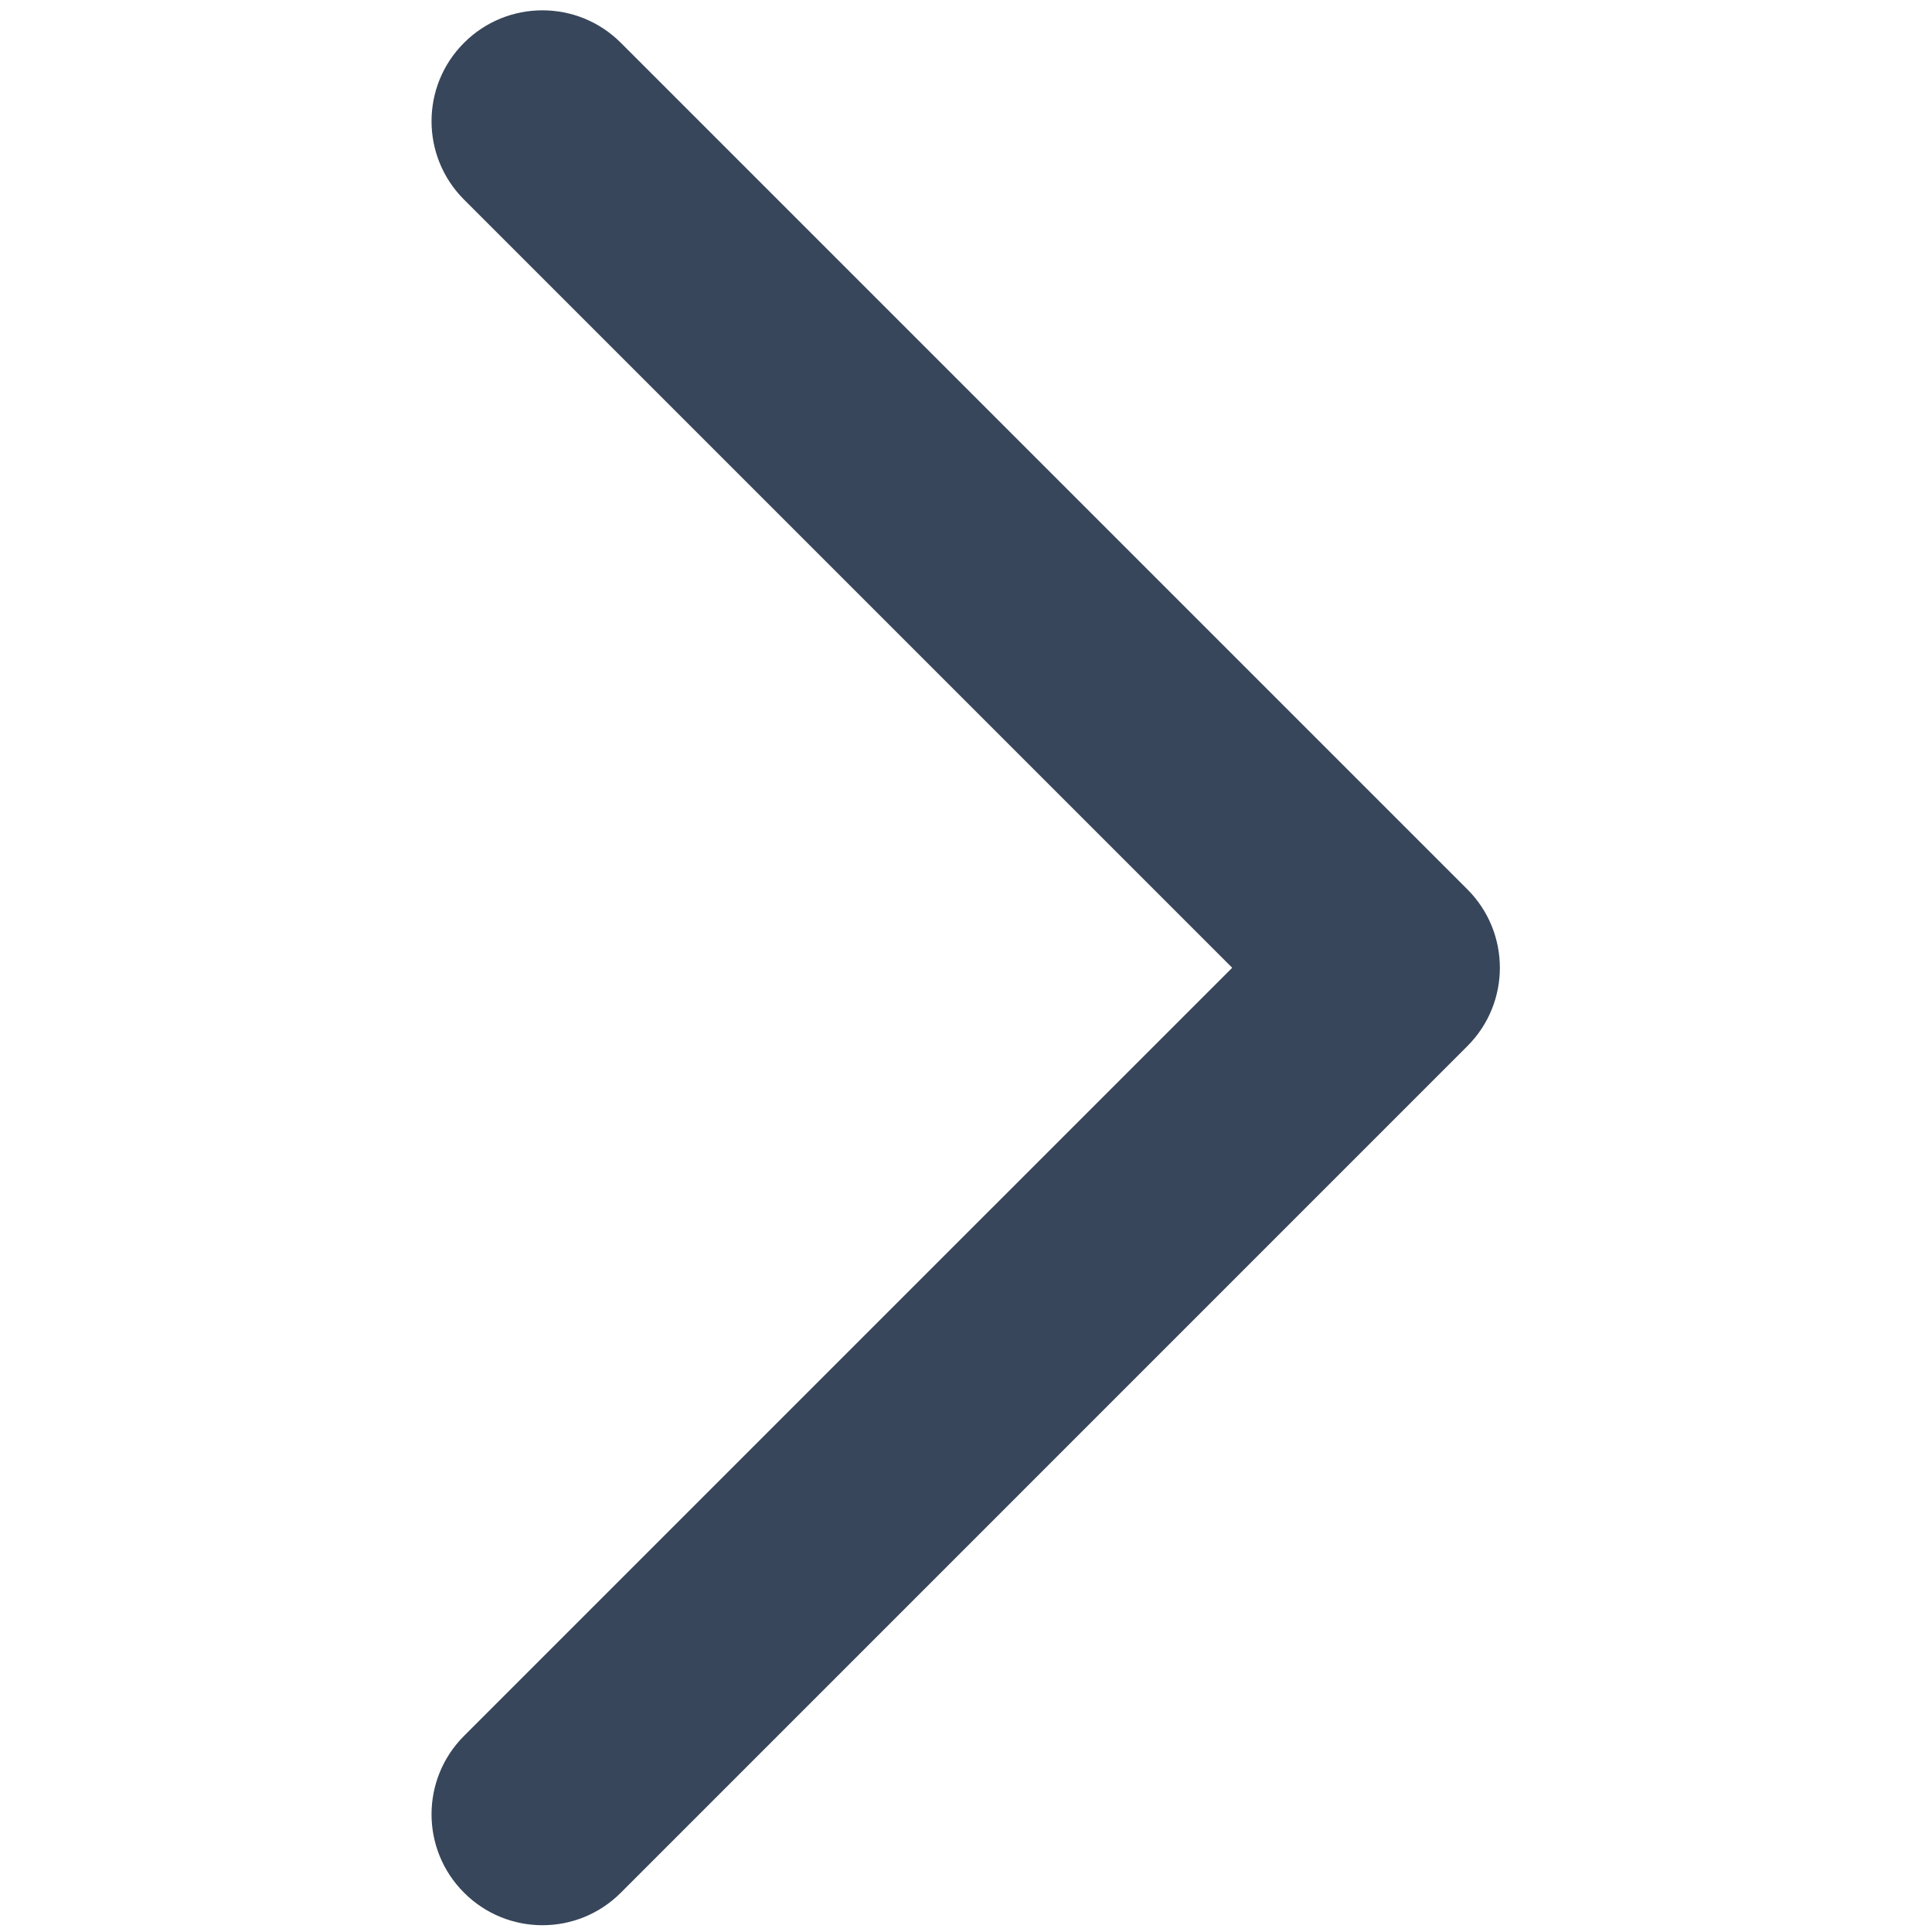 <?xml version="1.0" encoding="UTF-8"?>
<svg width="110px" height="110px" viewBox="0 0 110 110" version="1.1" xmlns="http://www.w3.org/2000/svg" xmlns:xlink="http://www.w3.org/1999/xlink">
    <!-- Generator: Sketch 46.2 (44496) - http://www.bohemiancoding.com/sketch -->
    <title>chevron-grey-icon</title>
    <desc>Created with Sketch.</desc>
    <defs></defs>
    <g id="Page-1" stroke="none" stroke-width="1" fill="none" fill-rule="evenodd">
        <g id="chevron-grey-icon" fill-rule="nonzero" fill="#37465A">
            <g id="right-thin-chevron" transform="translate(24, 0)">
                <path d="M6.886,109.614 C5.274,109.614 3.655,108.999 2.42,107.761 C-0.047,105.294 -0.047,101.302 2.42,98.835 L46.156,55.101 L2.42,11.365 C-0.047,8.898 -0.047,4.902 2.42,2.438 C4.887,-0.029 8.883,-0.029 11.349,2.438 L59.546,50.635 C62.013,53.102 62.013,57.098 59.546,59.561 L11.349,107.761 C10.118,108.996 8.502,109.614 6.886,109.614 Z" id="Shape"></path>
            </g>
        </g>
    </g>
</svg>